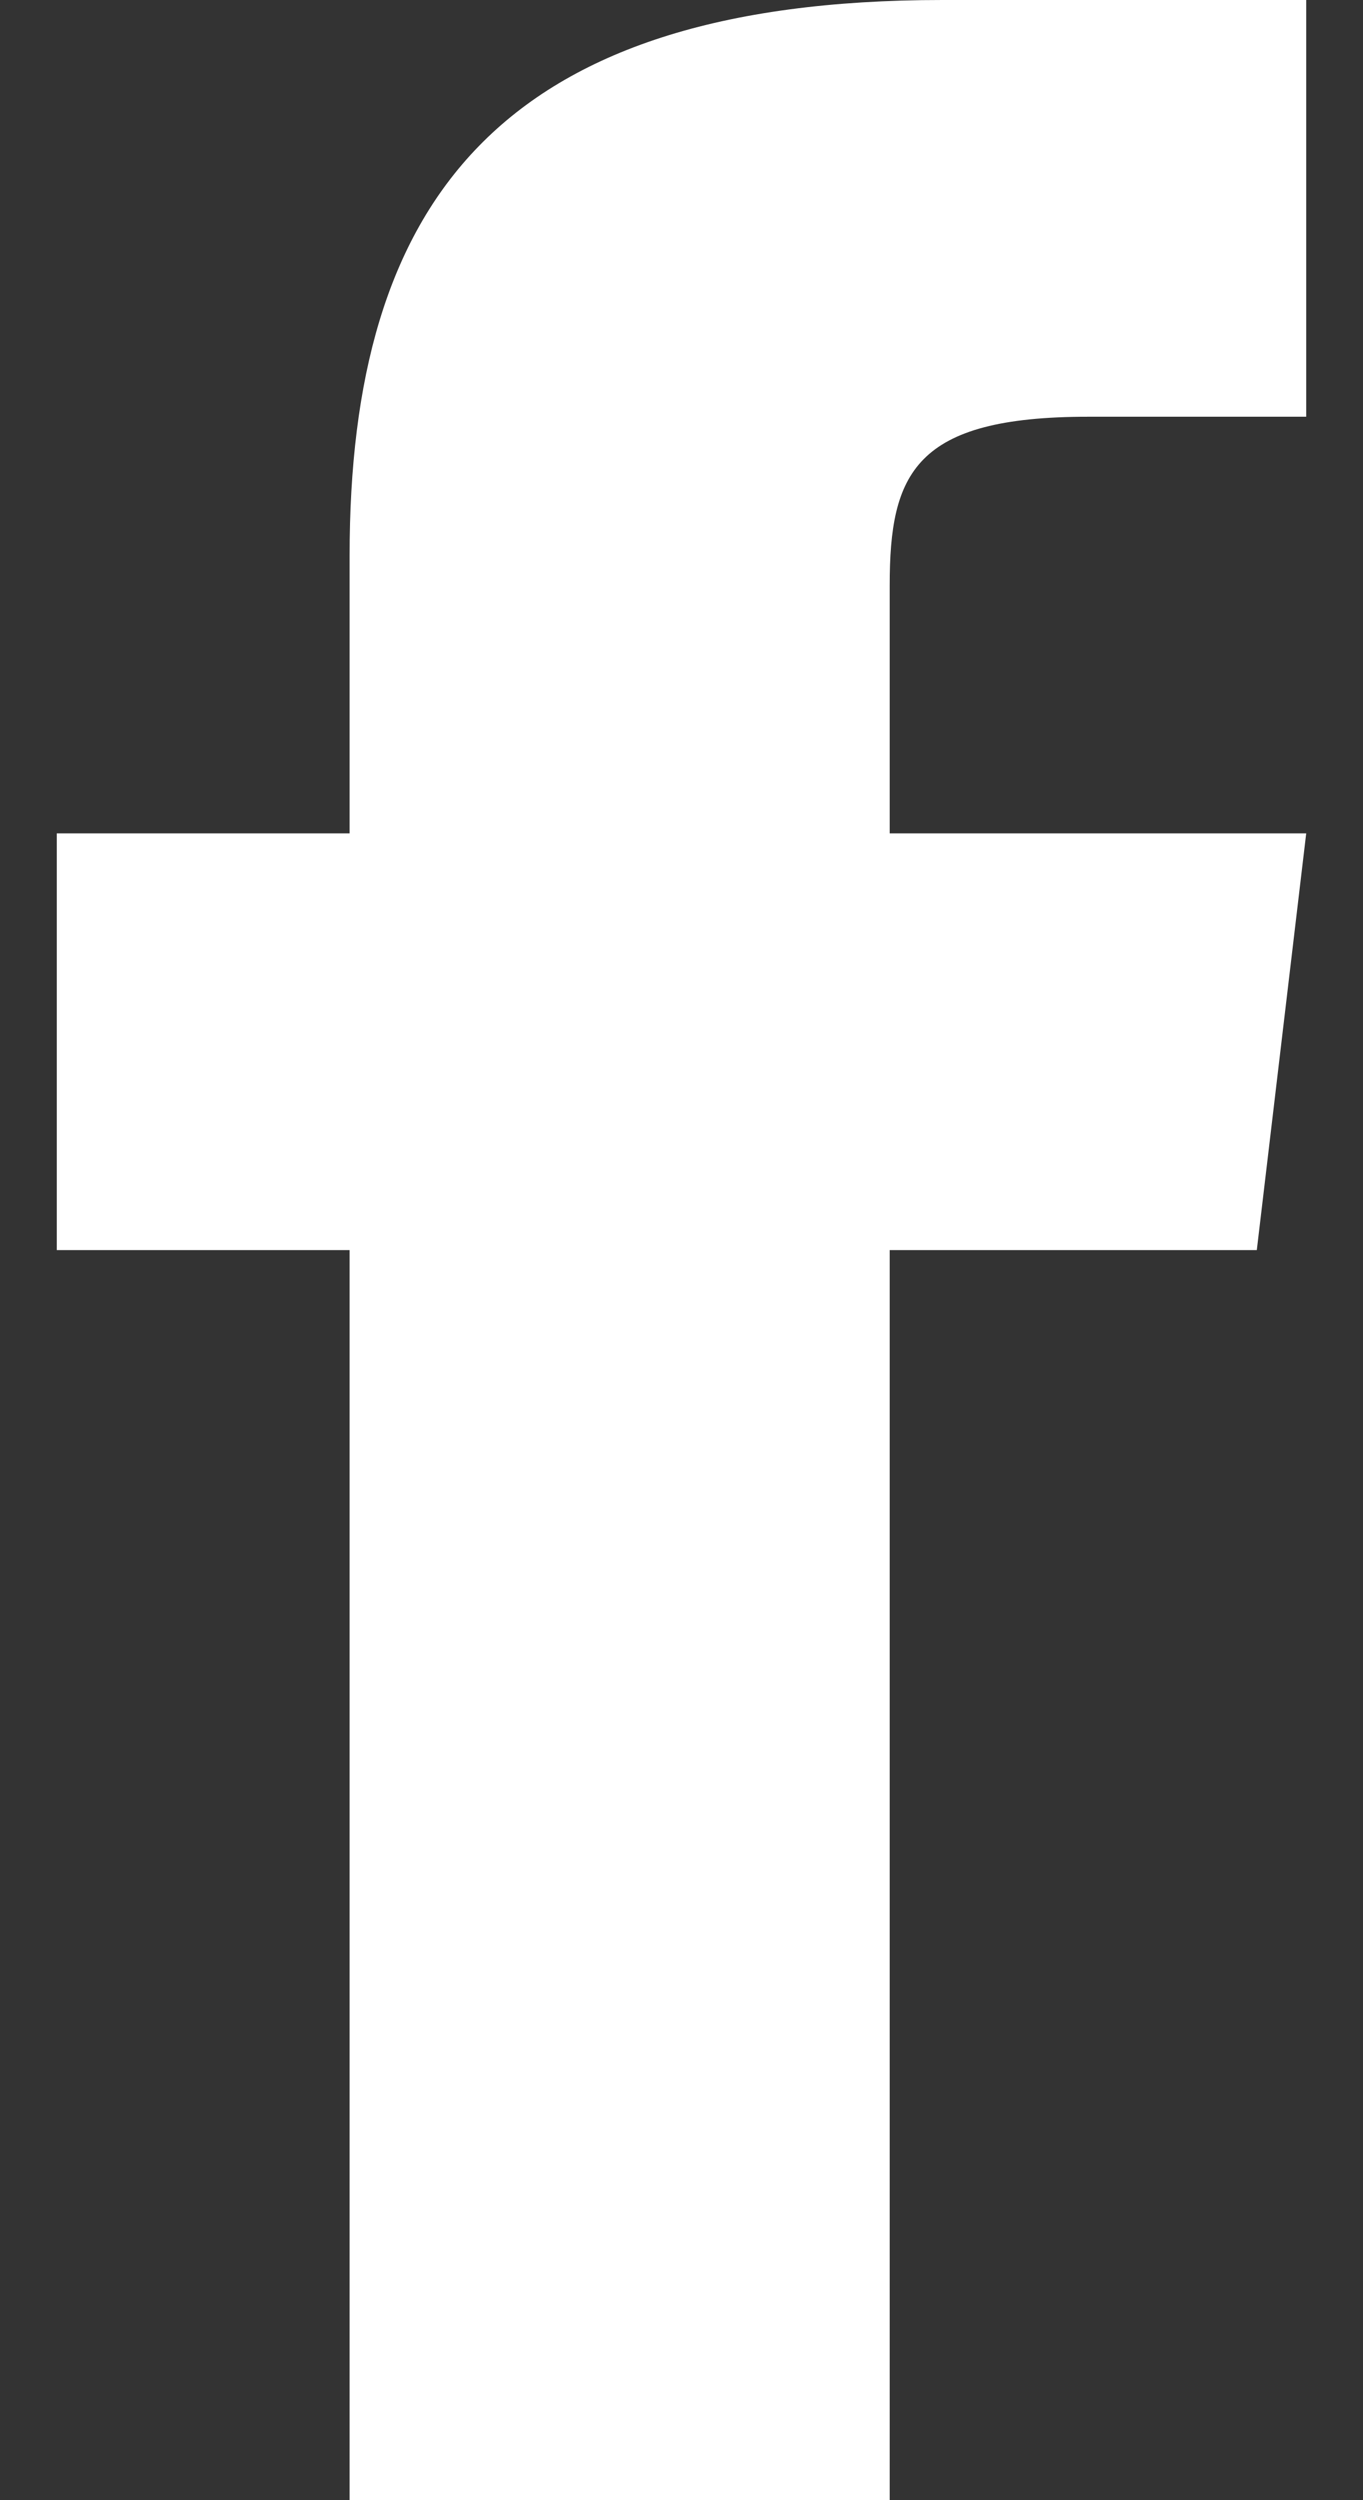 <svg width="12" height="22" viewBox="0 0 12 22" fill="none" xmlns="http://www.w3.org/2000/svg">
    <rect x="0" y="0" width="12" height="22" fill="#333333" stroke="none"/>
    <path d="M7.833 7.333V5.151C7.833 4.165 8.051 3.667 9.581 3.667H11.5V0H8.297C4.373 0 3.078 1.799 3.078 4.887V7.333H0.5V11H3.078V22H7.833V11H11.065L11.5 7.333H7.833Z" fill="white"/>
</svg>
